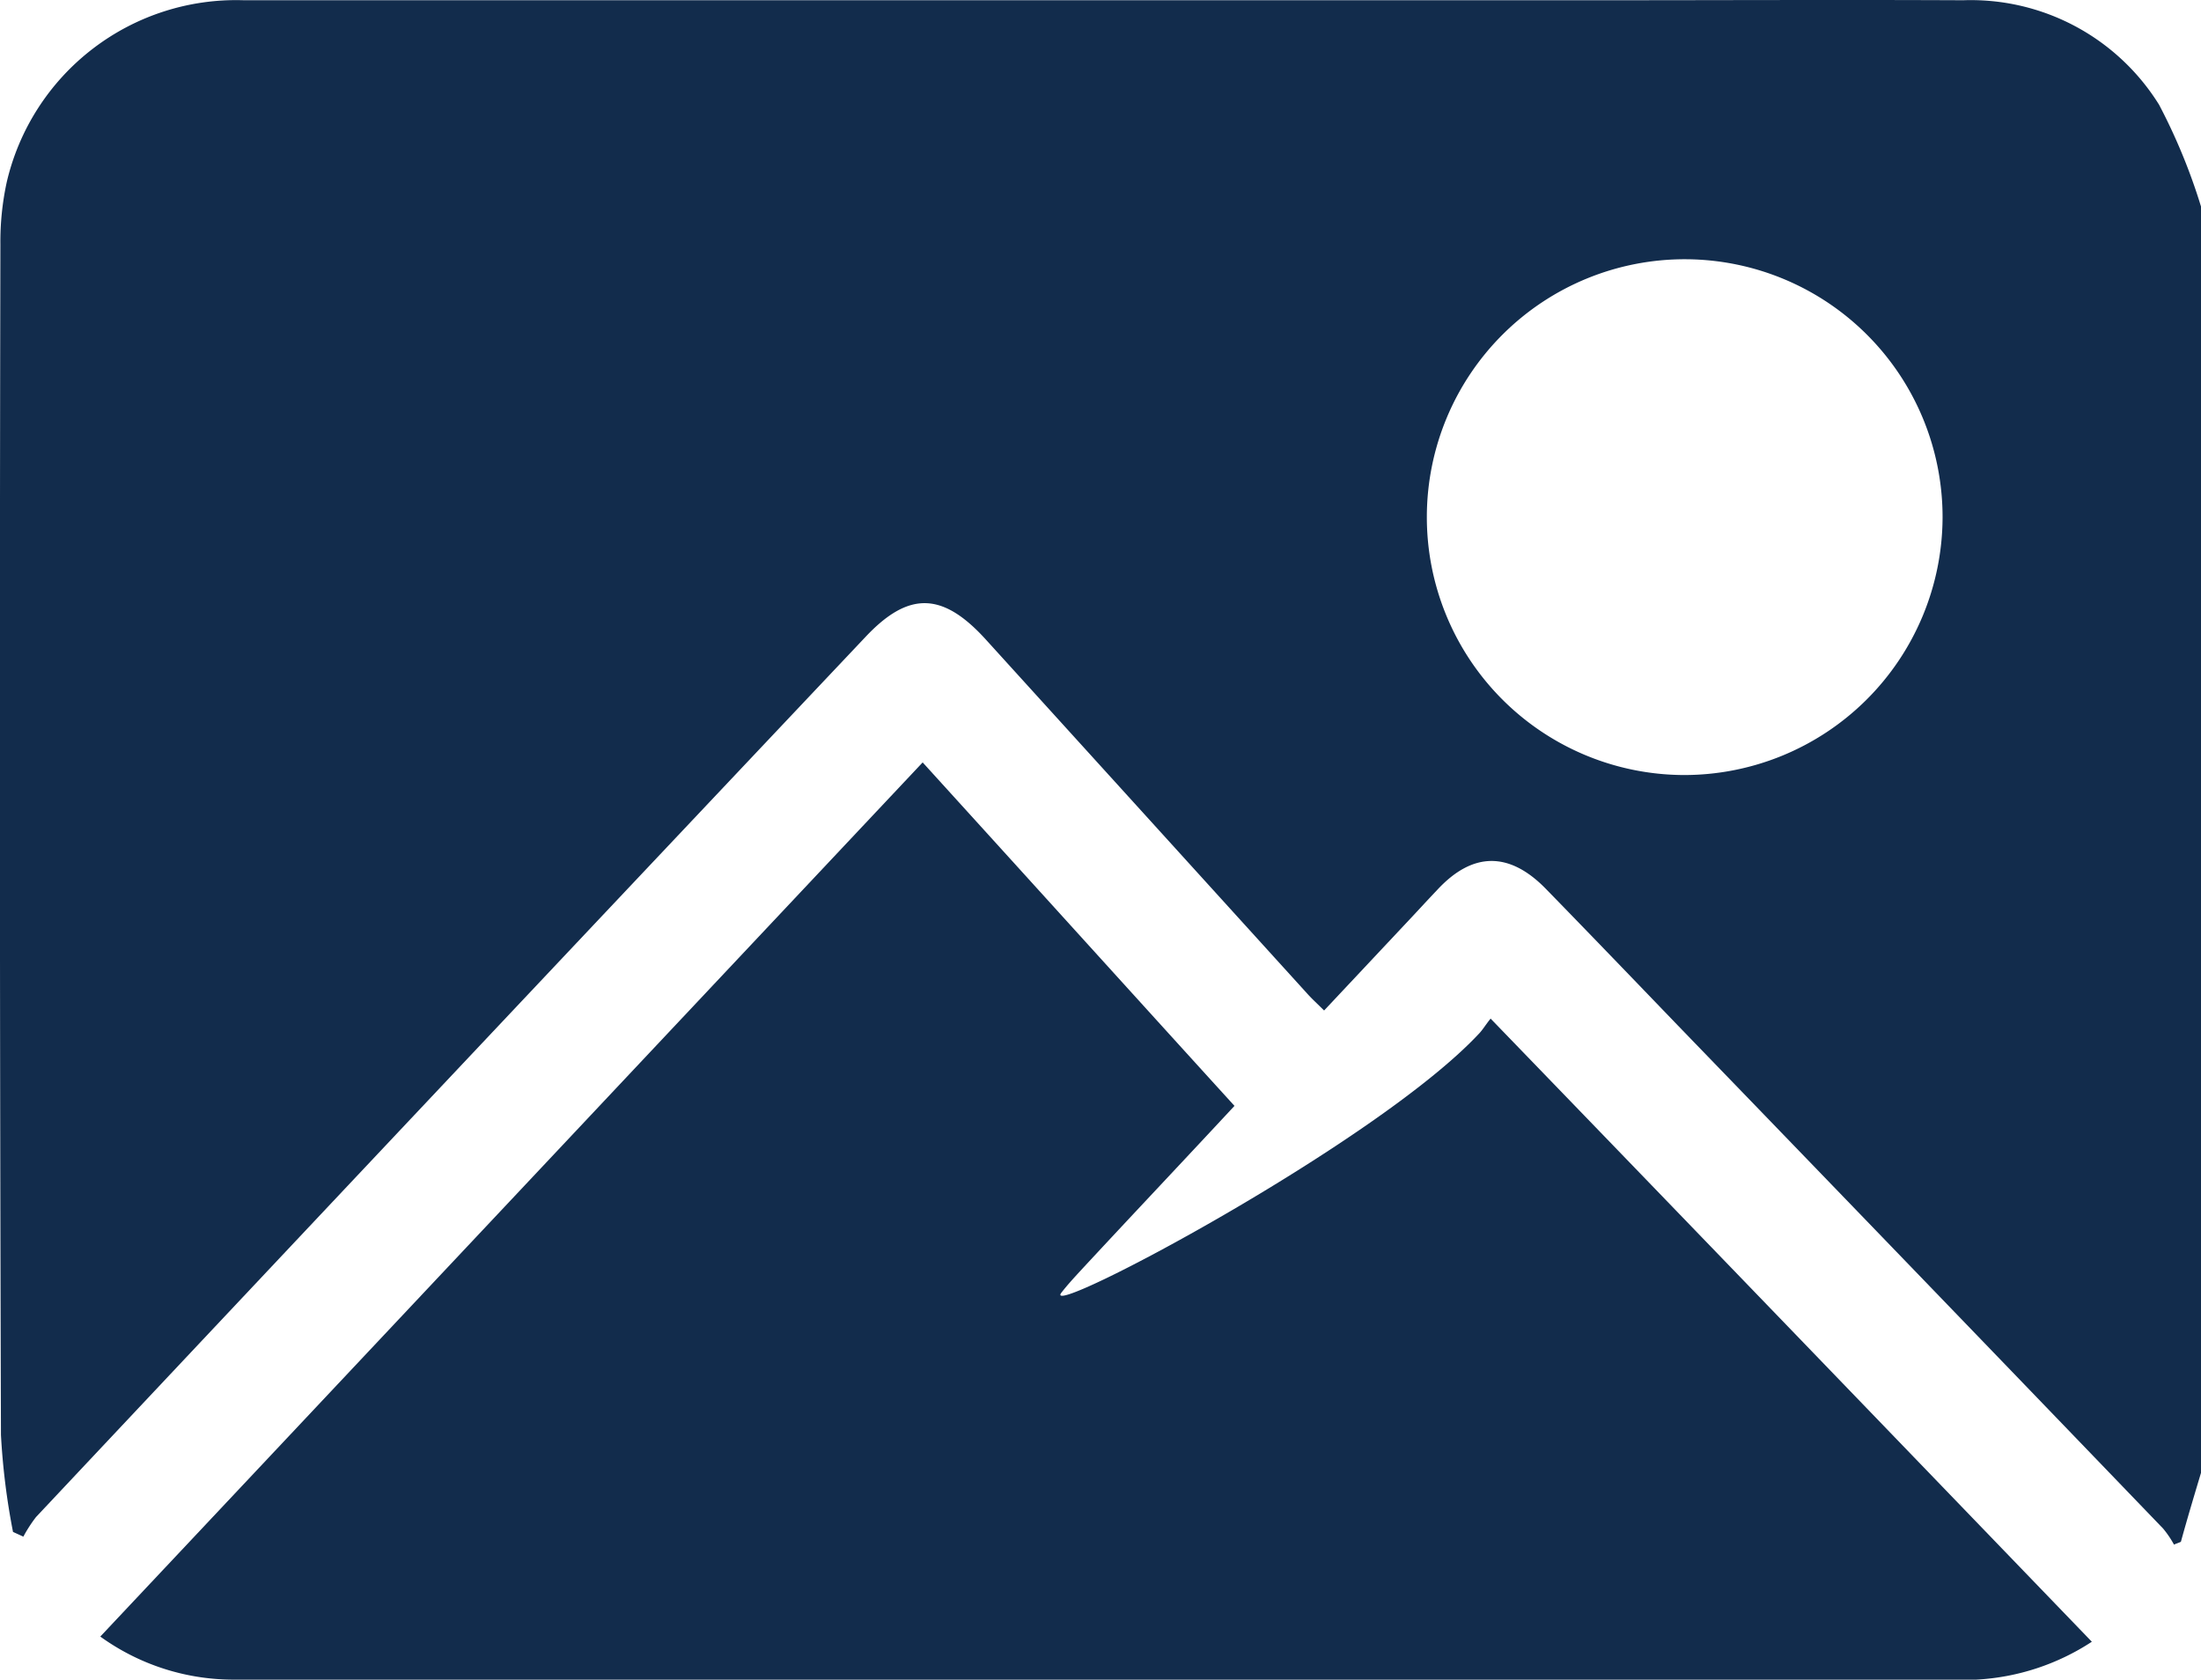 <svg xmlns="http://www.w3.org/2000/svg" width="90.015" height="68.684" viewBox="0 0 90.015 68.684">
  <g id="Warstwa_1-2" transform="translate(-0.034 -0.056)">
    <g id="Group_4837" data-name="Group 4837" transform="translate(0.034 0.056)">
      <path id="Path_49910" data-name="Path 49910" d="M90.049,8.5V60.285c-.282.939-.564,1.879-.822,2.818-.094.047-.188.07-.282.117a4.054,4.054,0,0,0-.446-.658Q78.6,52.276,68.653,41.989c-1.785-1.855-3.57-3.711-5.378-5.566-1.5-1.55-3.006-1.55-4.462.023-.47.493-.916.986-1.386,1.48l-3.241,3.452c-.282-.282-.493-.47-.681-.681L40.329,26.183c-1.761-1.926-3.147-1.949-4.909-.07Q18.439,44.079,1.506,62.093a5.787,5.787,0,0,0-.517.8L.566,62.7a28.634,28.634,0,0,1-.493-3.969Q0,34.426.05,10.048A11.482,11.482,0,0,1,.308,7.511a9.632,9.632,0,0,1,9.7-7.445H65.2c5.05,0,10.076-.023,15.125,0A9.067,9.067,0,0,1,88.335,4.34,24.139,24.139,0,0,1,90.049,8.5ZM79.48,21.227A10.546,10.546,0,1,0,68.864,31.749,10.57,10.57,0,0,0,79.48,21.227Z" transform="translate(-0.034 -0.056)" fill="#122c4c"/>
      <path id="Path_49911" data-name="Path 49911" d="M98.95,168.757a9.546,9.546,0,0,1-4.721,1.55H22.855a9.3,9.3,0,0,1-5.355-1.761c11.226-11.931,22.382-23.792,33.632-35.746,4.251,4.674,8.479,9.348,12.753,14.045-2.137,2.3-4.251,4.533-6.341,6.788-.258.282-.517.564-.752.869-.728,1.08,12.894-6.13,17.075-10.592.164-.164.282-.376.493-.634,8.244,8.526,16.37,16.957,24.59,25.483Z" transform="translate(-13.398 -101.623)" fill="#122c4c"/>
    </g>
  </g>
</svg>
